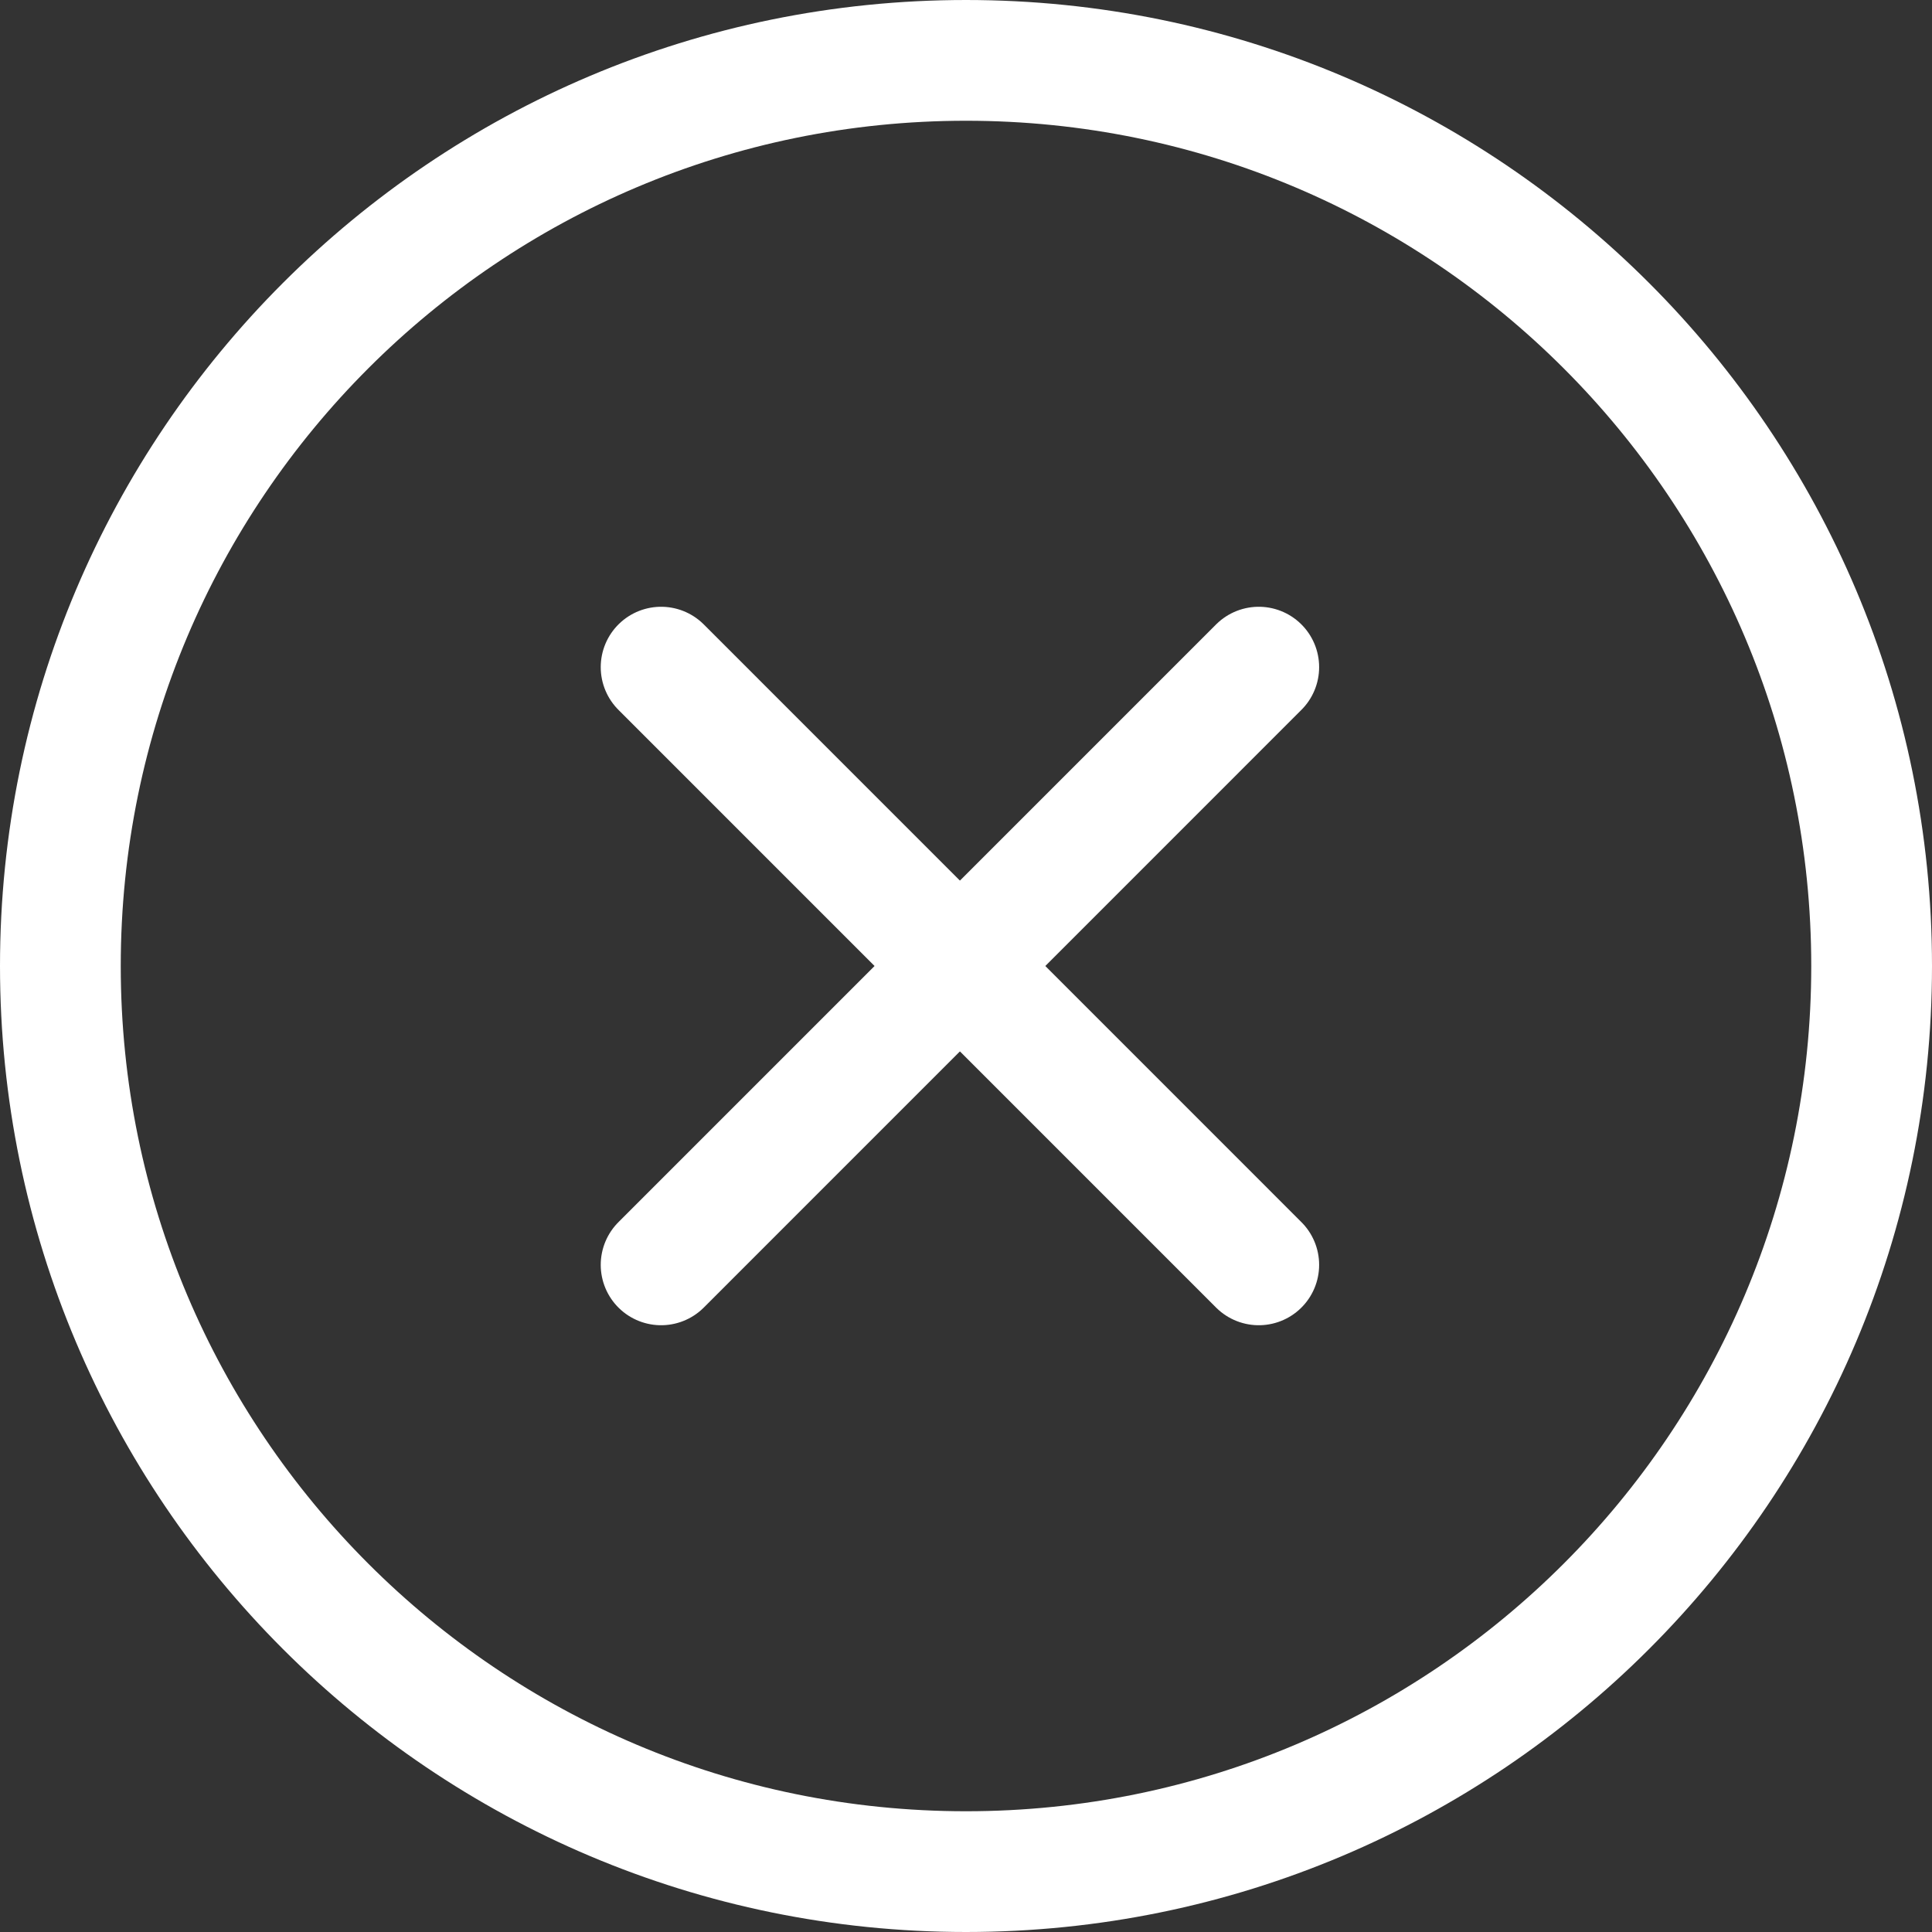 <svg width="32" height="32" viewBox="0 0 32 32" fill="none" xmlns="http://www.w3.org/2000/svg">
<rect x="0" y="0" width="32" height="32" fill="#333333" stroke="none"/>
<g id="Close">
<path id="Vector" d="M16 31C24.284 31 31 24.284 31 16C31 7.716 24.284 1 16 1C7.716 1 1 7.716 1 16C1 24.284 7.716 31 16 31Z" stroke="white" stroke-width="2" stroke-linecap="round" stroke-linejoin="round"/>
<g id="Group 12">
<path id="Vector 1" d="M10.95 11.05L20.849 20.95" stroke="white" stroke-width="2" stroke-linecap="round"/>
<path id="Vector 2" d="M20.849 11.05L10.95 20.95" stroke="white" stroke-width="2" stroke-linecap="round"/>
</g>
</g>
</svg>
